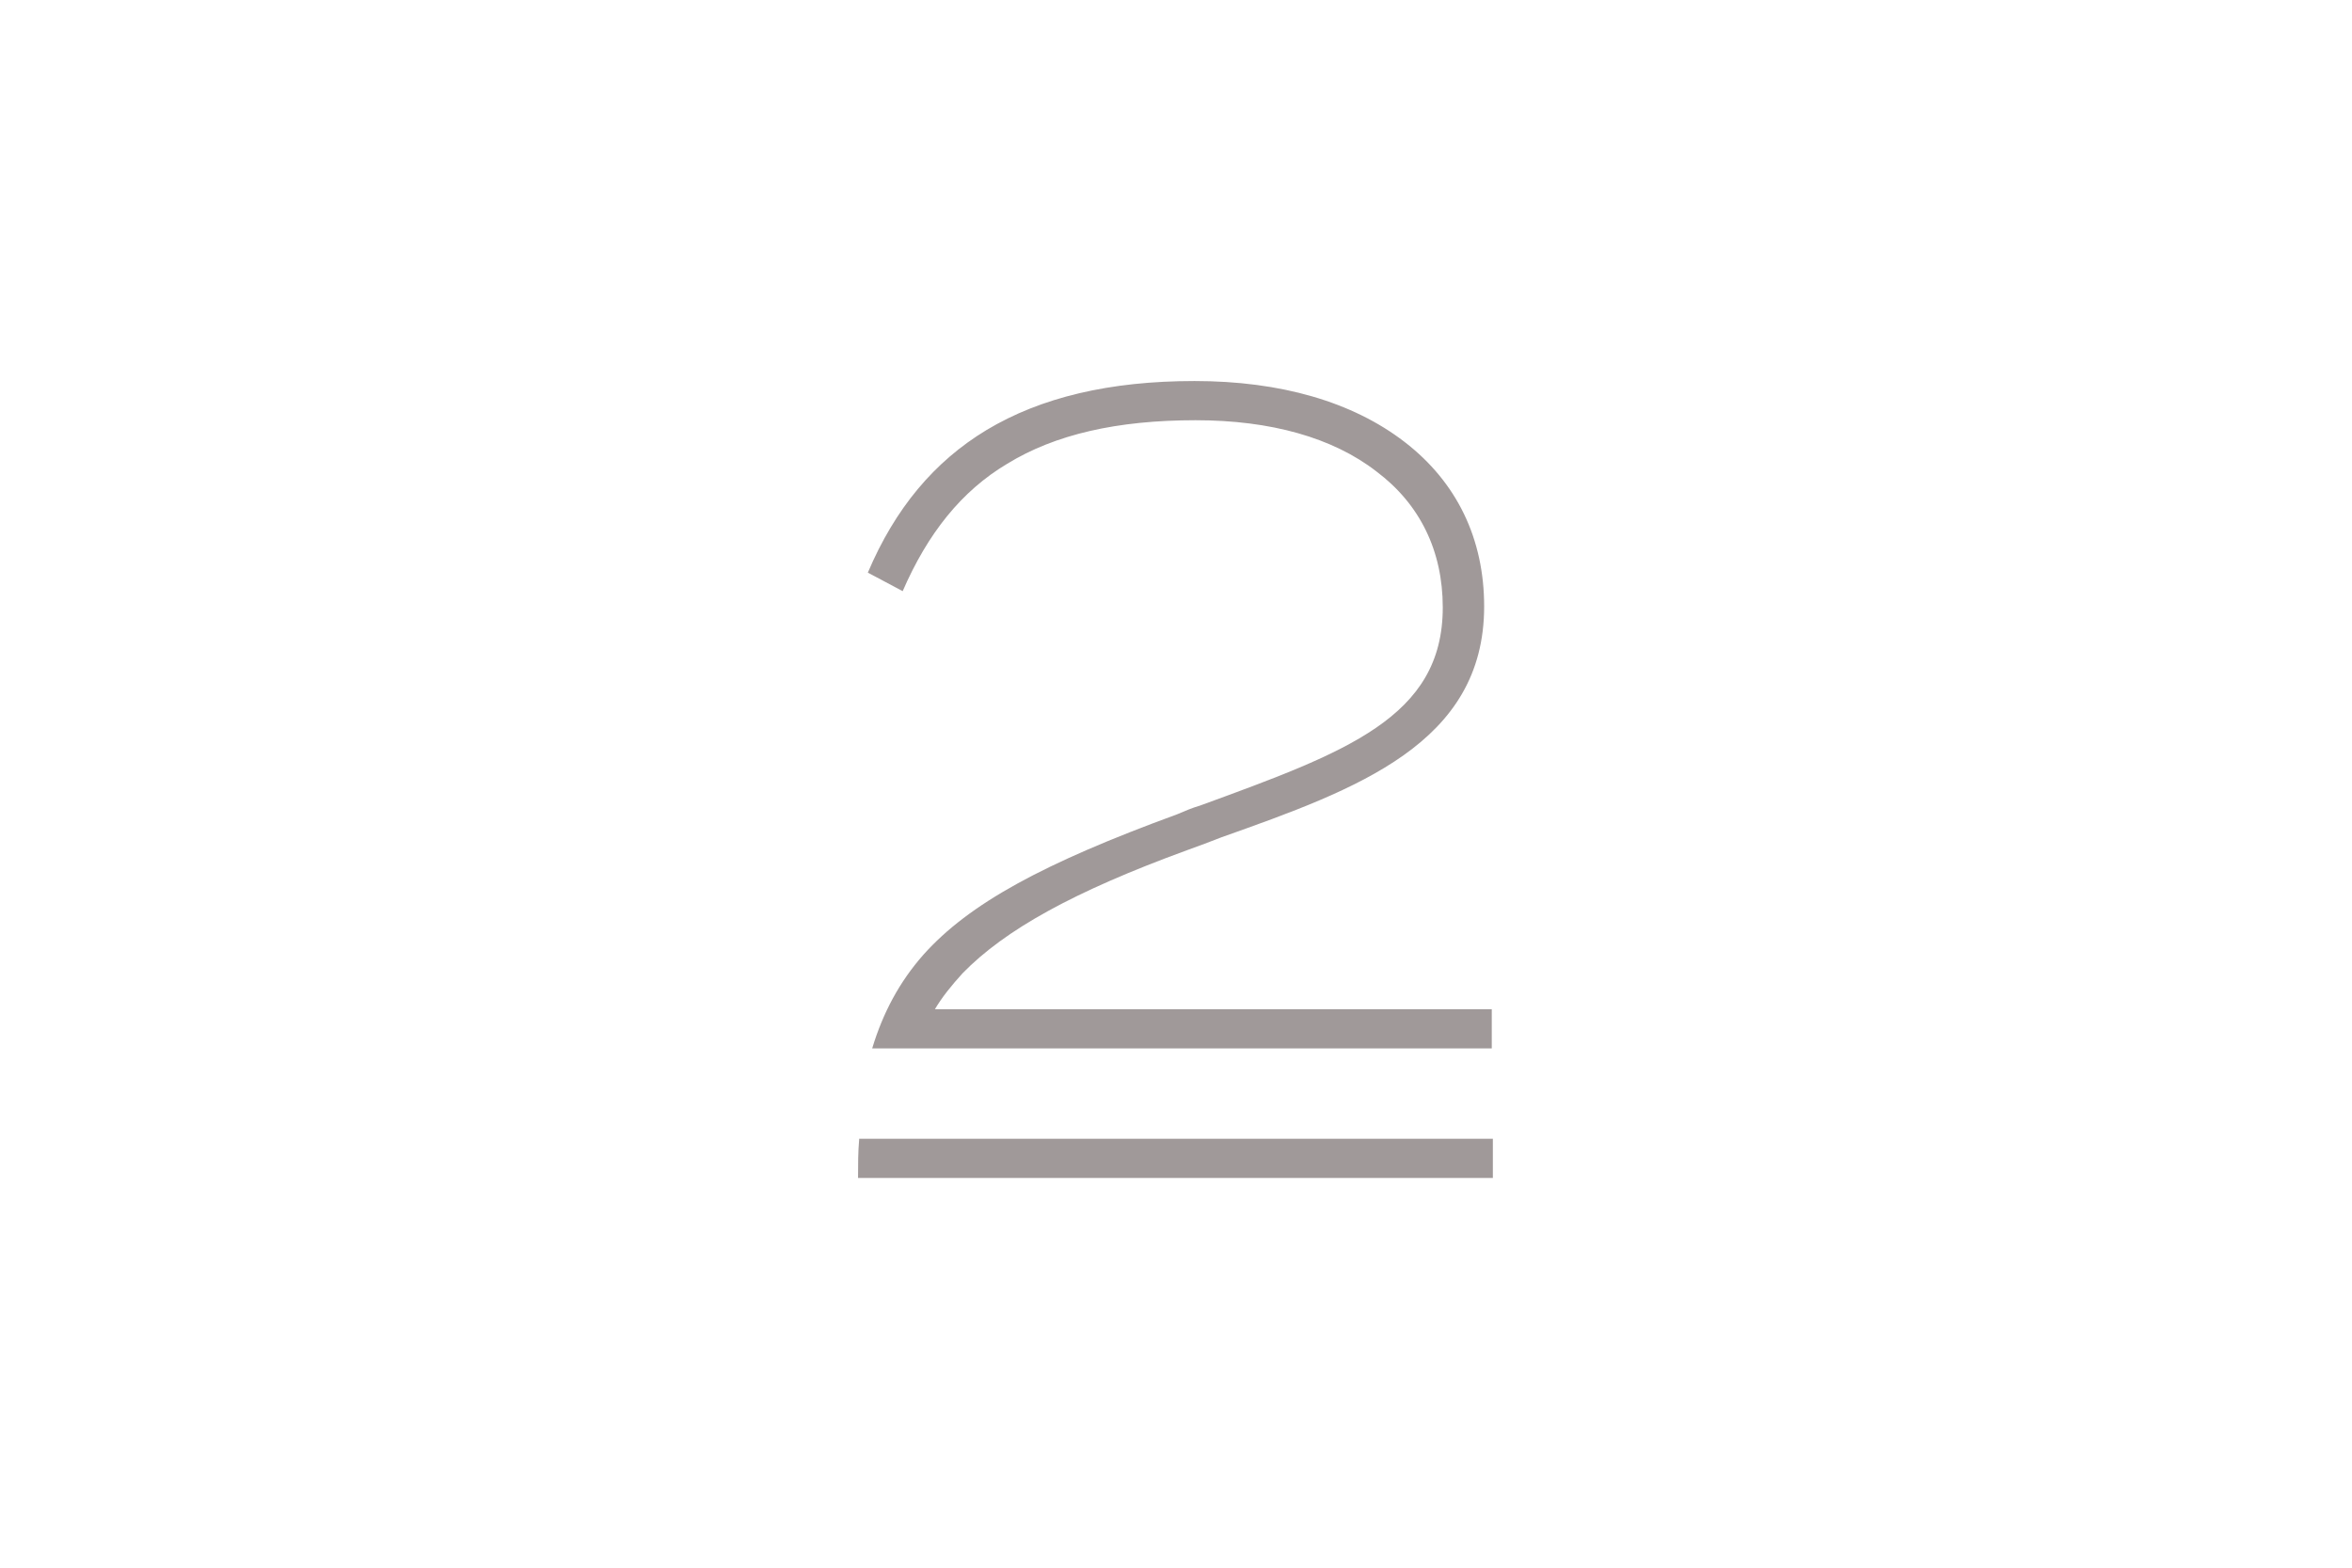 <?xml version="1.0" encoding="utf-8"?>
<!-- Generator: Adobe Illustrator 25.2.1, SVG Export Plug-In . SVG Version: 6.00 Build 0)  -->
<svg version="1.1" id="Layer_1" xmlns="http://www.w3.org/2000/svg" xmlns:xlink="http://www.w3.org/1999/xlink" x="0px" y="0px"
	 width="216px" height="144px" viewBox="0 0 216 144" style="enable-background:new 0 0 216 144;" xml:space="preserve">
<style type="text/css">
	.st0{fill:#A09999;}
</style>
<g>
	<path class="st0" d="M78.9,104.7c-0.1,1.1-0.1,2.3-0.1,3.5v0h58.3v-3.6H78.9z"/>
	<path class="st0" d="M85.8,92.8c0.7-1.2,1.6-2.3,2.6-3.4c3.9-4,10.2-7.5,20.6-11.3c1.1-0.4,2.2-0.8,3.2-1.2
		c12.4-4.4,24.1-8.6,24.1-21.2c0-6.2-2.5-11.4-7.3-15.1c-4.8-3.7-11.4-5.6-19.3-5.6c-7.8,0-14.1,1.5-19.1,4.5
		c-4.8,2.9-8.4,7.2-10.9,13.1l0,0l3.2,1.7l0,0l0,0c2.3-5.3,5.4-9.2,9.6-11.7c4.4-2.7,10.1-4,17.3-4c6.9,0,12.6,1.6,16.6,4.7
		c4,3,6.1,7.3,6.1,12.5c0,10.1-8.9,13.3-22.3,18.2c-0.7,0.2-1.4,0.5-2.1,0.8c-12.3,4.5-19.1,8.2-23.3,12.9c-2.2,2.5-3.7,5.3-4.7,8.6
		h56.9v-3.6H85.8z"/>
</g>
</svg>
